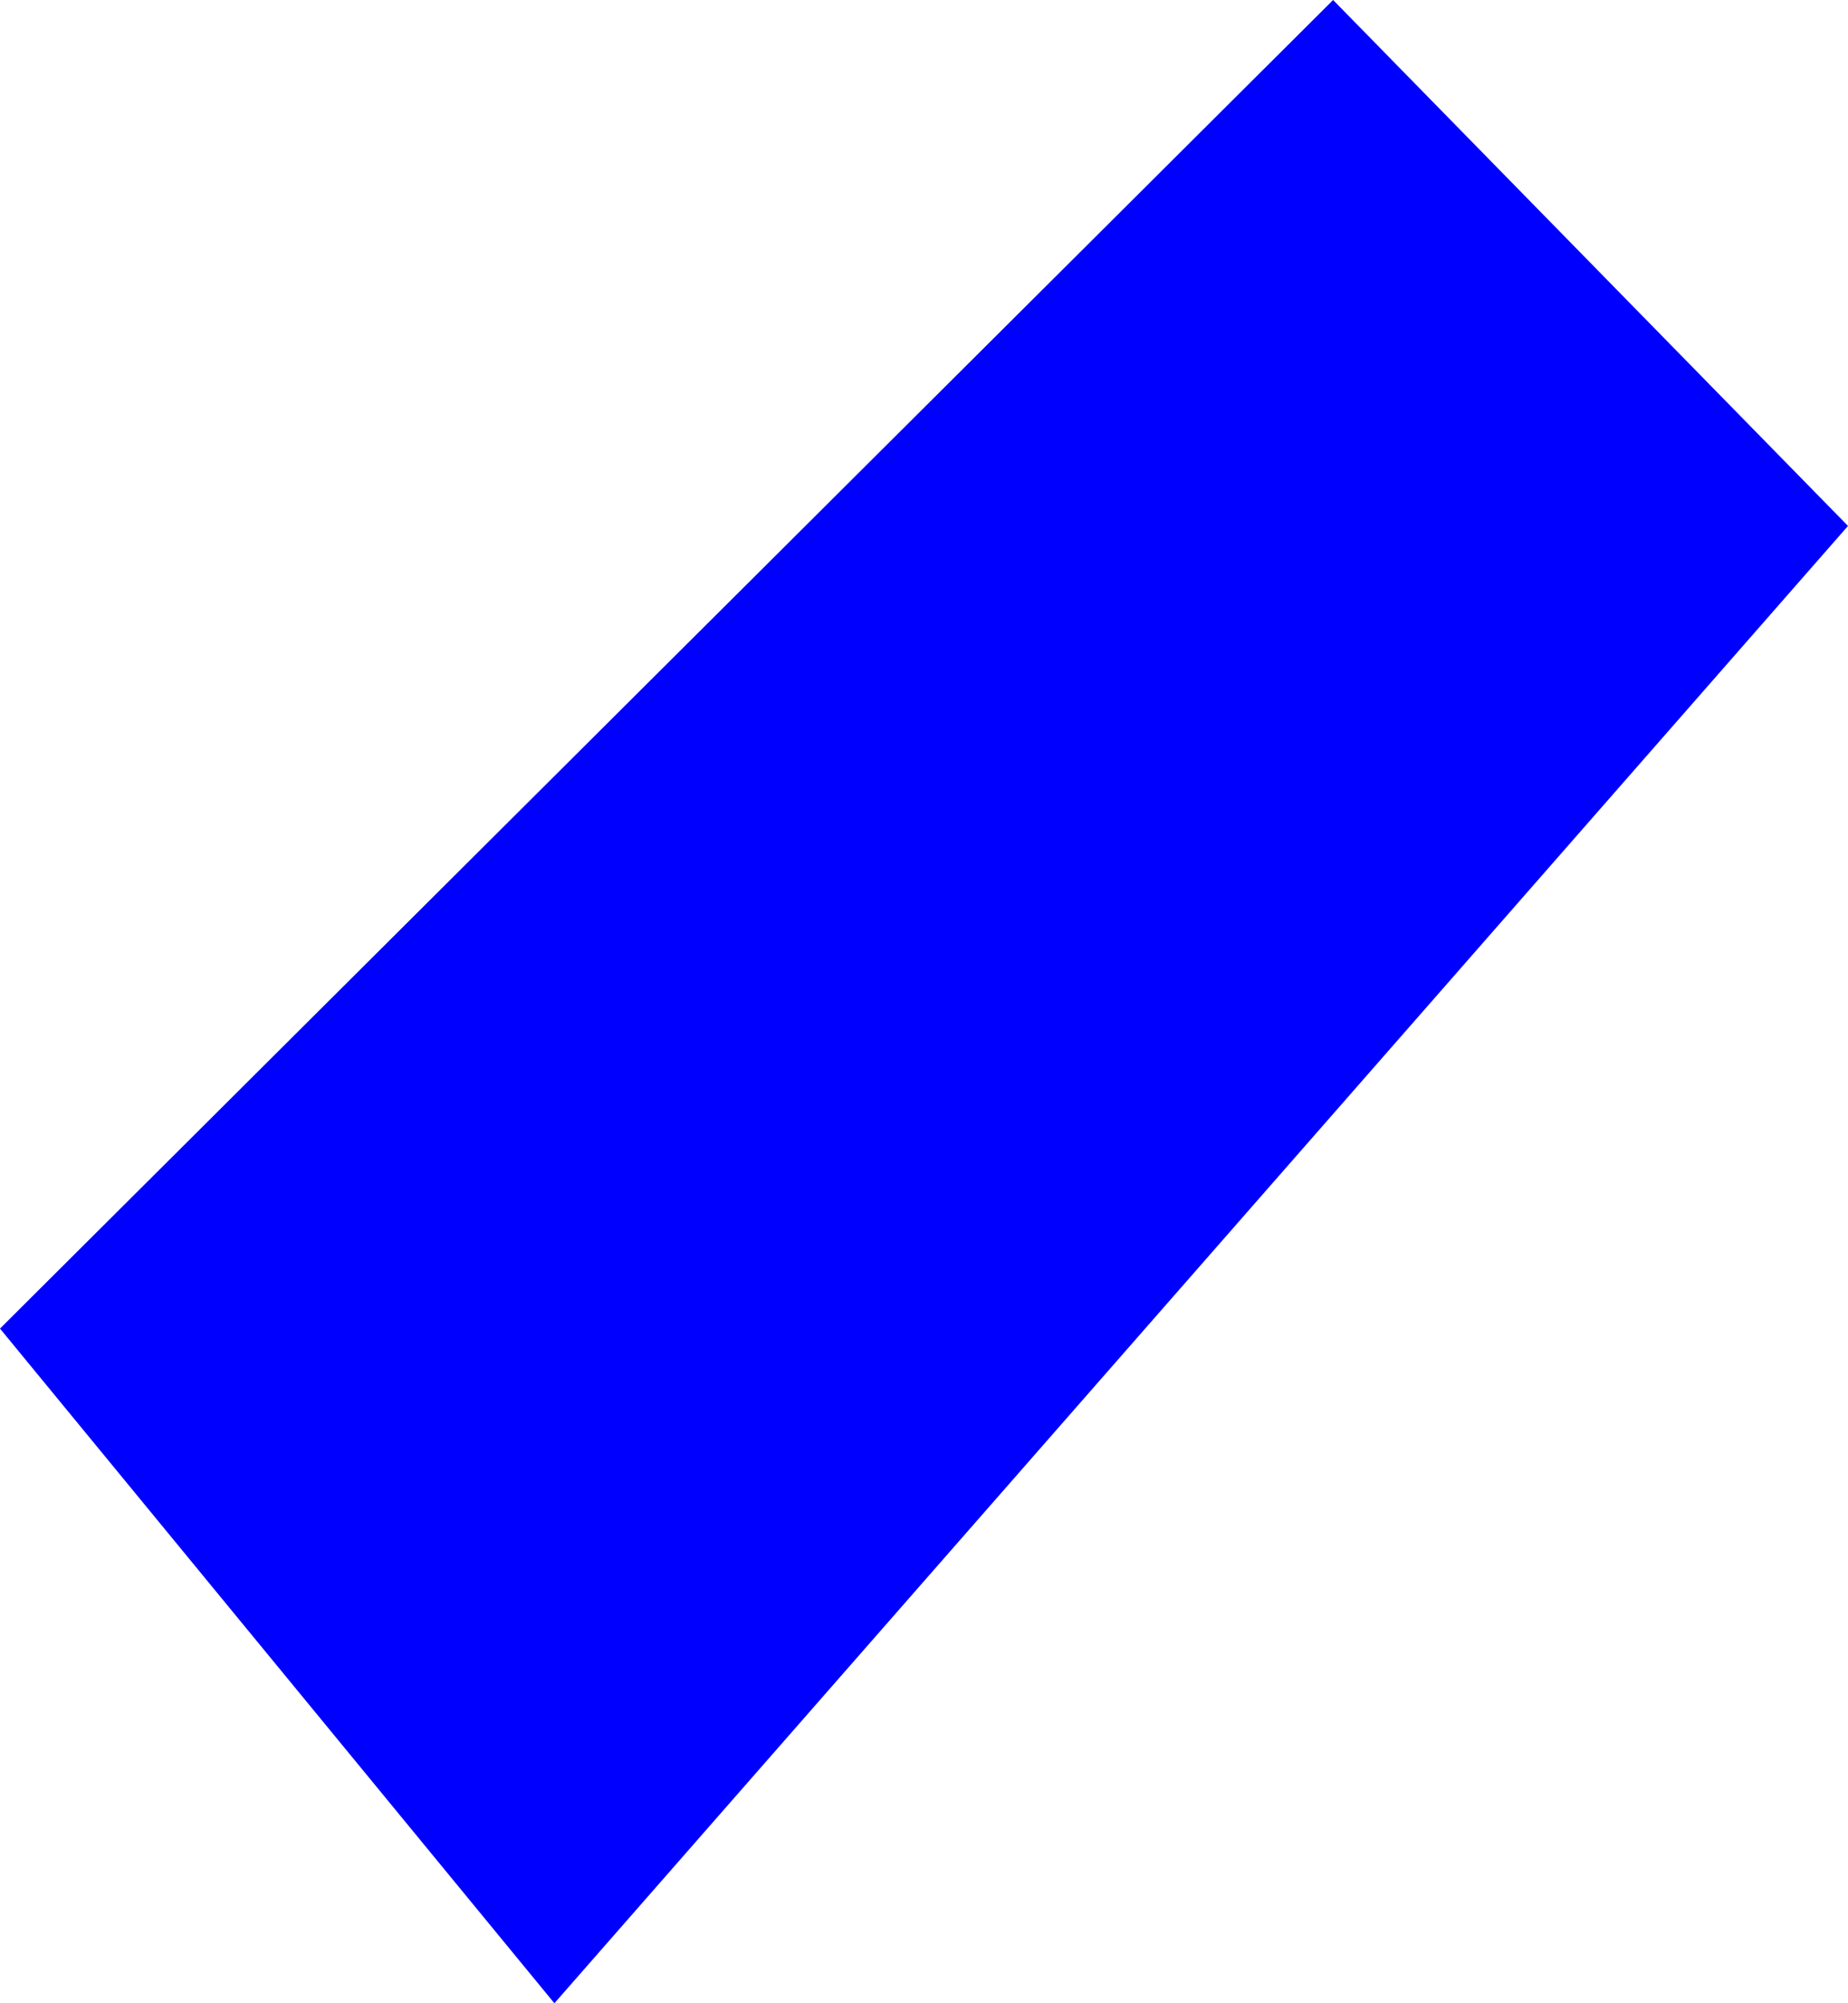 <?xml version="1.0" encoding="UTF-8" standalone="no"?>
<svg xmlns:xlink="http://www.w3.org/1999/xlink" height="149.5px" width="138.0px" xmlns="http://www.w3.org/2000/svg">
  <g transform="matrix(1.0, 0.0, 0.0, 1.0, 114.25, 168.85)">
    <path d="M-114.25 -69.7 L-14.7 -168.85 23.75 -129.6 -72.85 -19.35 -114.25 -69.7" fill="#0000ff" fill-rule="evenodd" stroke="none"/>
  </g>
</svg>
